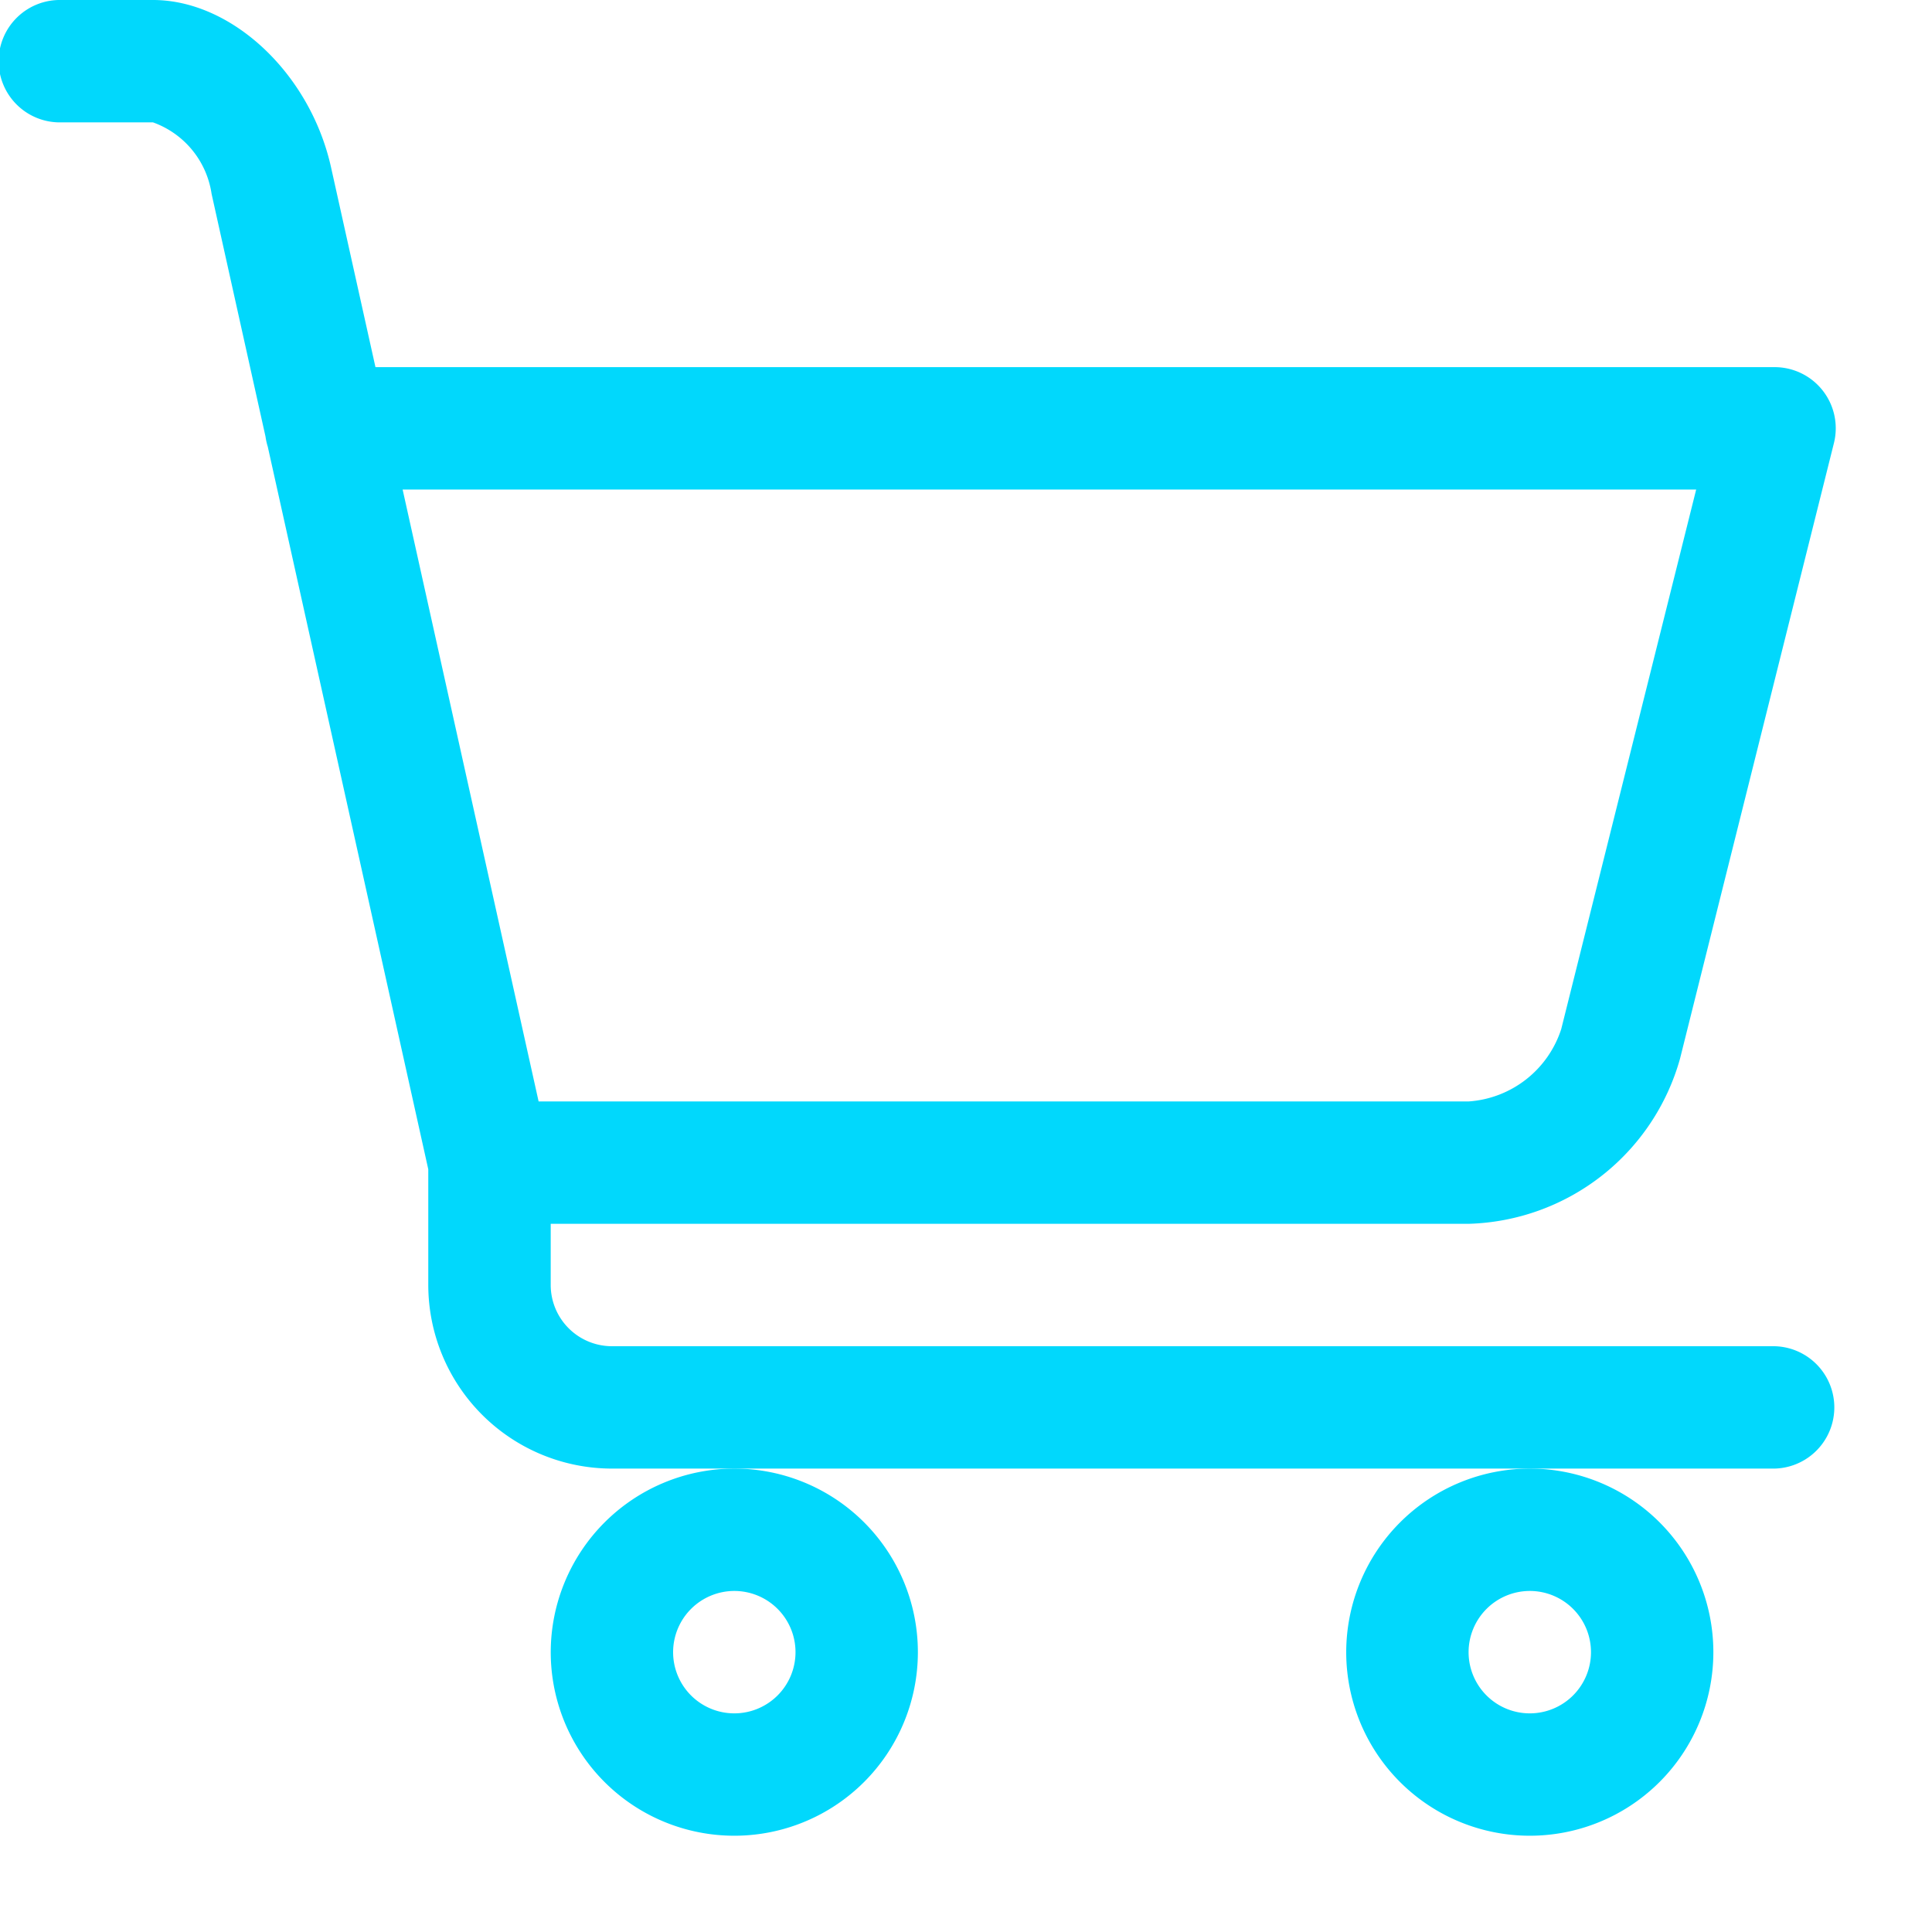 <svg xmlns="http://www.w3.org/2000/svg" xmlns:xlink="http://www.w3.org/1999/xlink" width="65" height="65" viewBox="0 0 65 65">
  <defs>
    <clipPath id="clip-metaverse-development8">
      <rect width="65" height="65"/>
    </clipPath>
  </defs>
  <g id="metaverse-development8" clip-path="url(#clip-metaverse-development8)">
    <g id="ec_1_" data-name="ec (1)" transform="translate(-1 -1)">
      <g id="_x30_1_cart" transform="translate(1 1)">
        <g id="Group_27254" data-name="Group 27254">
          <path id="Path_30387" data-name="Path 30387" d="M10,31.176A6.176,6.176,0,1,0,16.176,25,6.184,6.184,0,0,0,10,31.176Zm6.176-2.059a2.059,2.059,0,1,1-2.059,2.059A2.062,2.062,0,0,1,16.176,29.117Z" transform="translate(8.529 24.409)" fill="#01d8fc"/>
          <path id="Path_30388" data-name="Path 30388" d="M23,31.176A6.176,6.176,0,1,0,29.176,25,6.184,6.184,0,0,0,23,31.176Zm6.176-2.059a2.059,2.059,0,1,1-2.059,2.059A2.062,2.062,0,0,1,29.176,29.117Z" transform="translate(22.292 24.409)" fill="#01d8fc"/>
          <path id="Path_30389" data-name="Path 30389" d="M60.7,46.292H21.587a2.062,2.062,0,0,1-2.059-2.059V42.174H50.409a7.609,7.609,0,0,0,7.113-5.554L62.7,15.909a2.057,2.057,0,0,0-2-2.557H13.632L12.138,6.631C11.436,3.473,8.8,1,6.147,1H3.059a2.059,2.059,0,1,0,0,4.117H6.147A3.024,3.024,0,0,1,8.119,7.524l1.814,8.165a2.083,2.083,0,0,0,.076.34l5.4,24.311v3.893a6.184,6.184,0,0,0,6.176,6.176H60.7a2.059,2.059,0,0,0,0-4.117ZM58.066,17.47,53.526,35.622a3.527,3.527,0,0,1-3.117,2.435H19.121L14.546,17.47Z" transform="translate(-1 -1)" fill="#01d8fc"/>
        </g>
      </g>
    </g>
  </g>
</svg>
